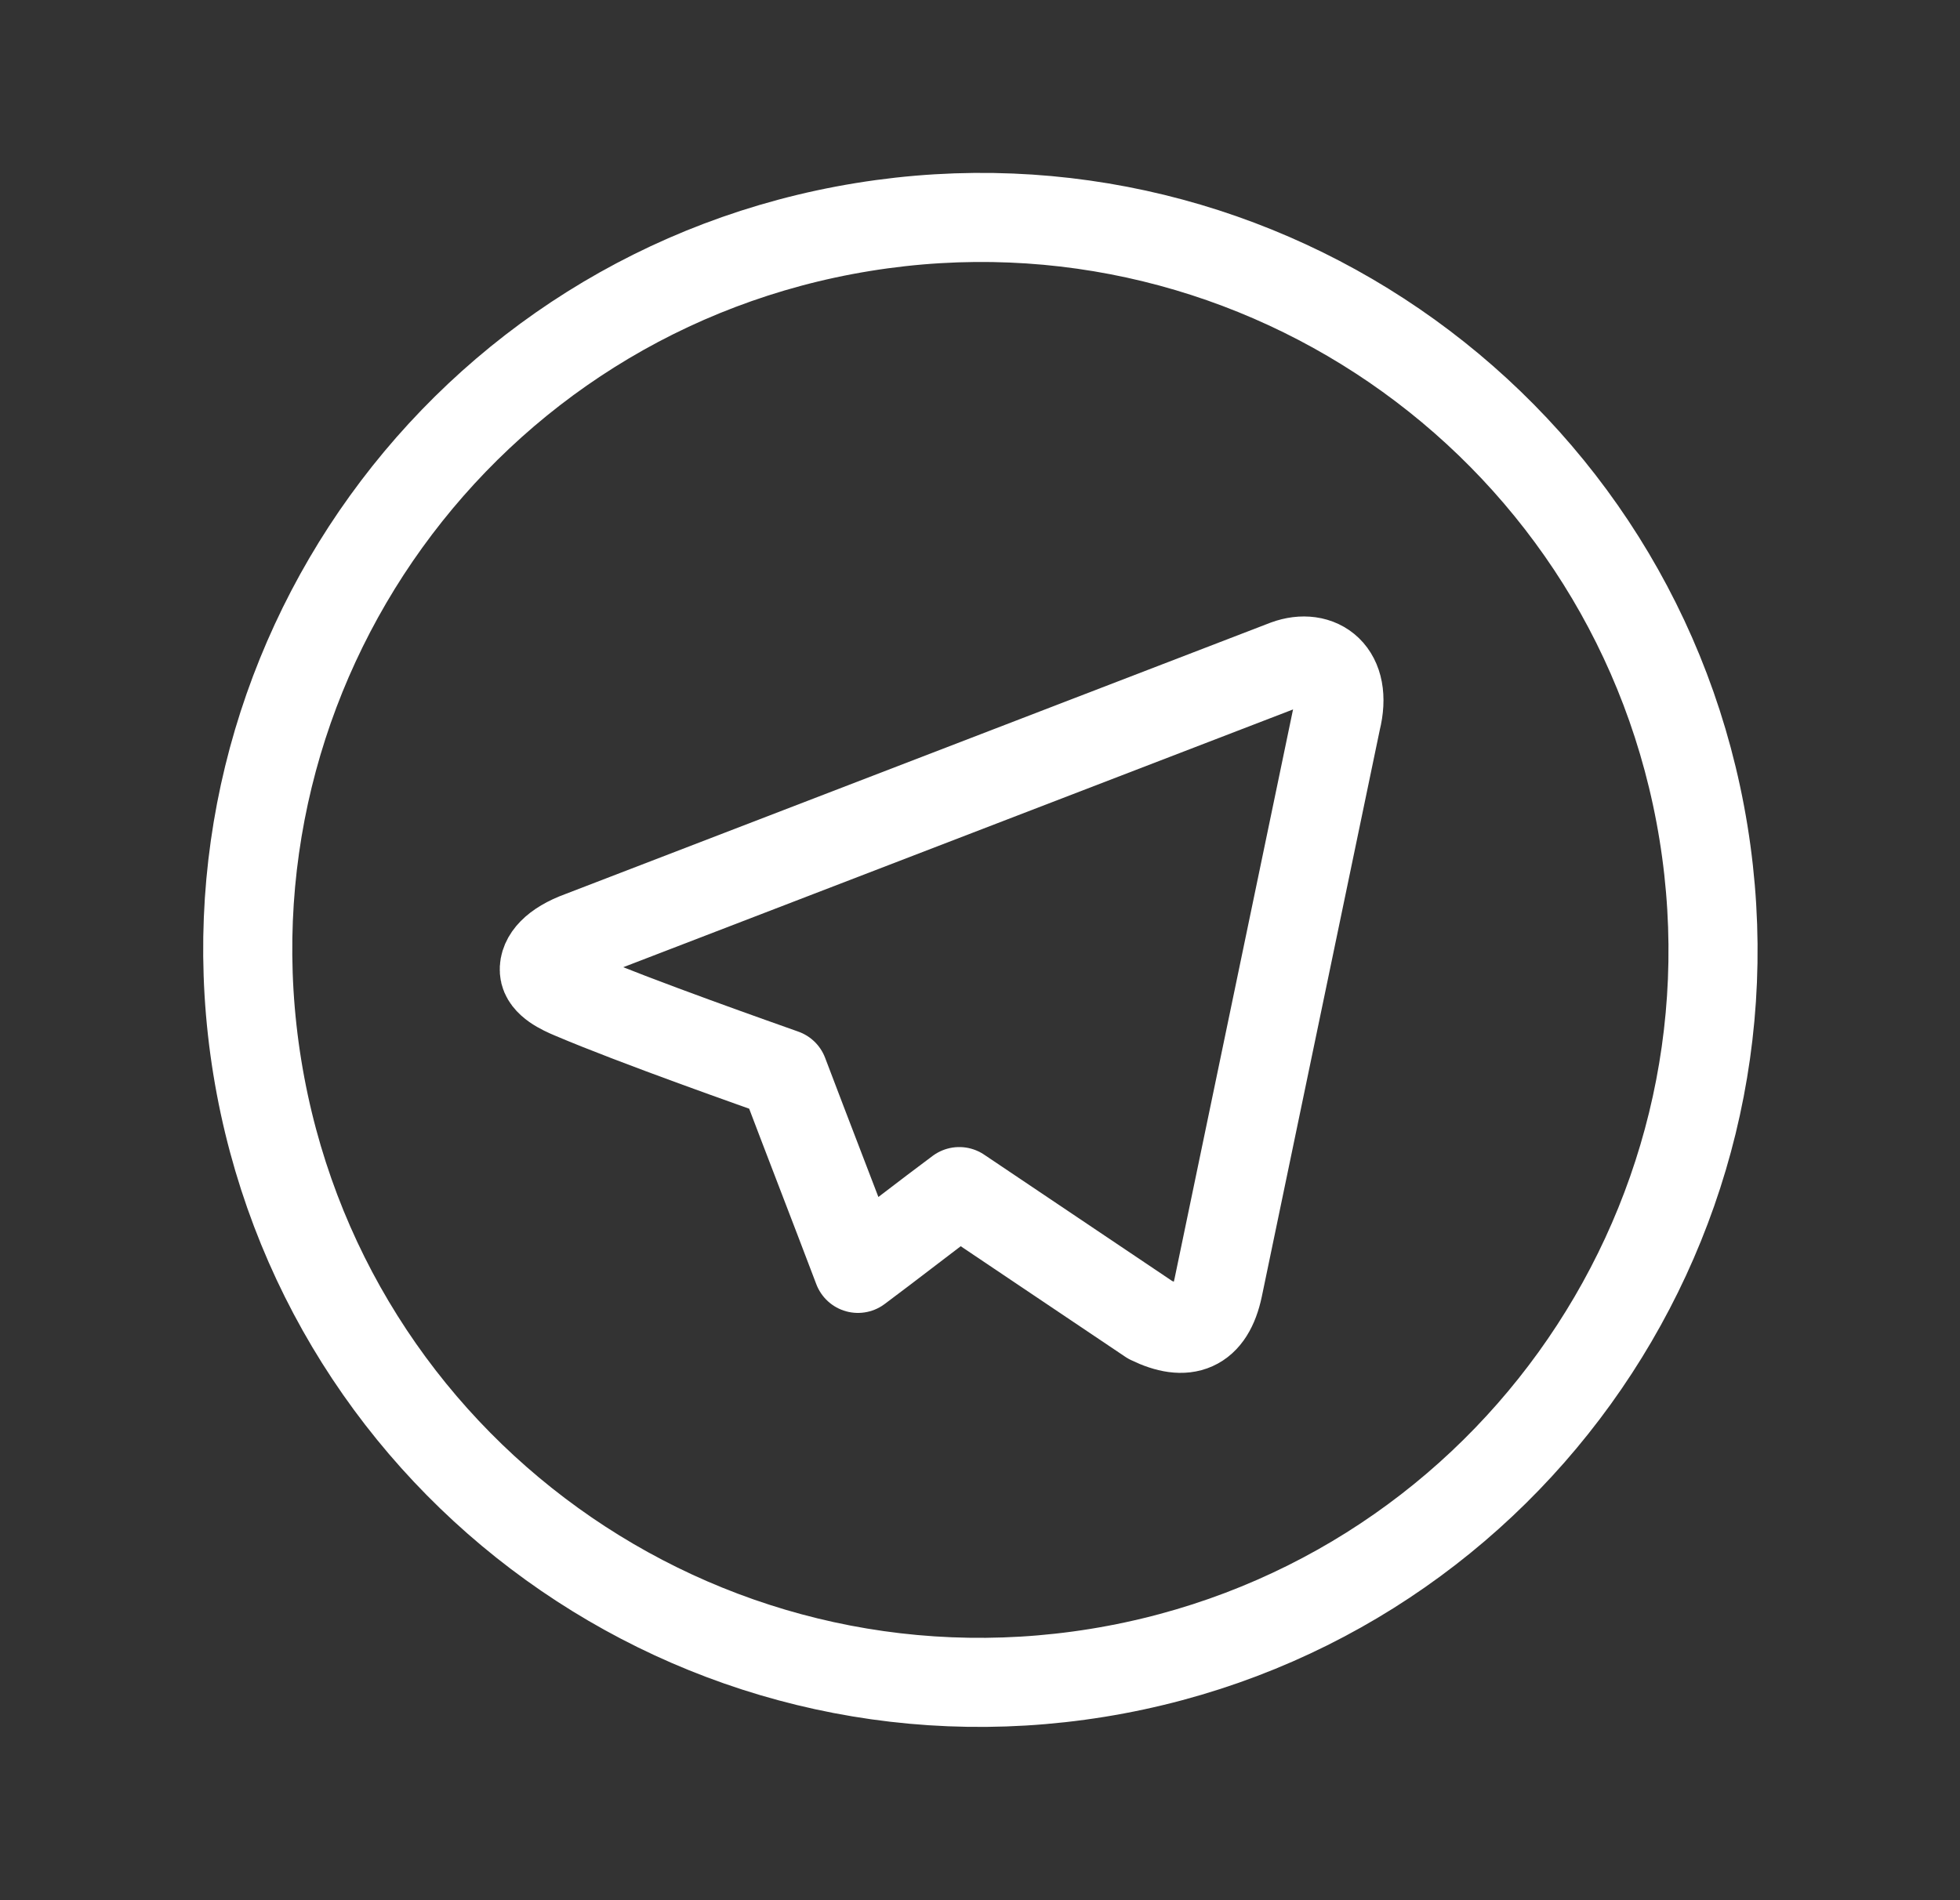 <?xml version="1.0" encoding="UTF-8"?> <svg xmlns="http://www.w3.org/2000/svg" width="33" height="32" viewBox="0 0 33 32" fill="none"><rect x="0" y="0" width="33" height="32" fill="#333333" stroke="none"/><path d="M18.482 28.171C25.206 27.08 29.772 20.745 28.681 14.021C27.59 7.297 21.254 2.731 14.531 3.823C7.807 4.914 3.241 11.249 4.332 17.973C5.423 24.696 11.759 29.262 18.482 28.171Z" stroke="white" stroke-width="1.5" stroke-linecap="round" stroke-linejoin="round"></path><path d="M9.631 16.747C9.471 16.68 9.178 16.547 9.165 16.347C9.151 16.147 9.338 15.92 9.778 15.76L21.658 11.187C22.205 10.987 22.698 11.333 22.498 12.133L20.511 21.68C20.365 22.373 19.965 22.52 19.365 22.227C18.298 21.507 17.218 20.787 16.151 20.067C15.578 20.493 15.018 20.933 14.445 21.36C14.031 20.267 13.605 19.173 13.191 18.08C12.818 17.947 10.725 17.213 9.631 16.747Z" stroke="white" stroke-width="1.5" stroke-linecap="round" stroke-linejoin="round"></path></svg> 
